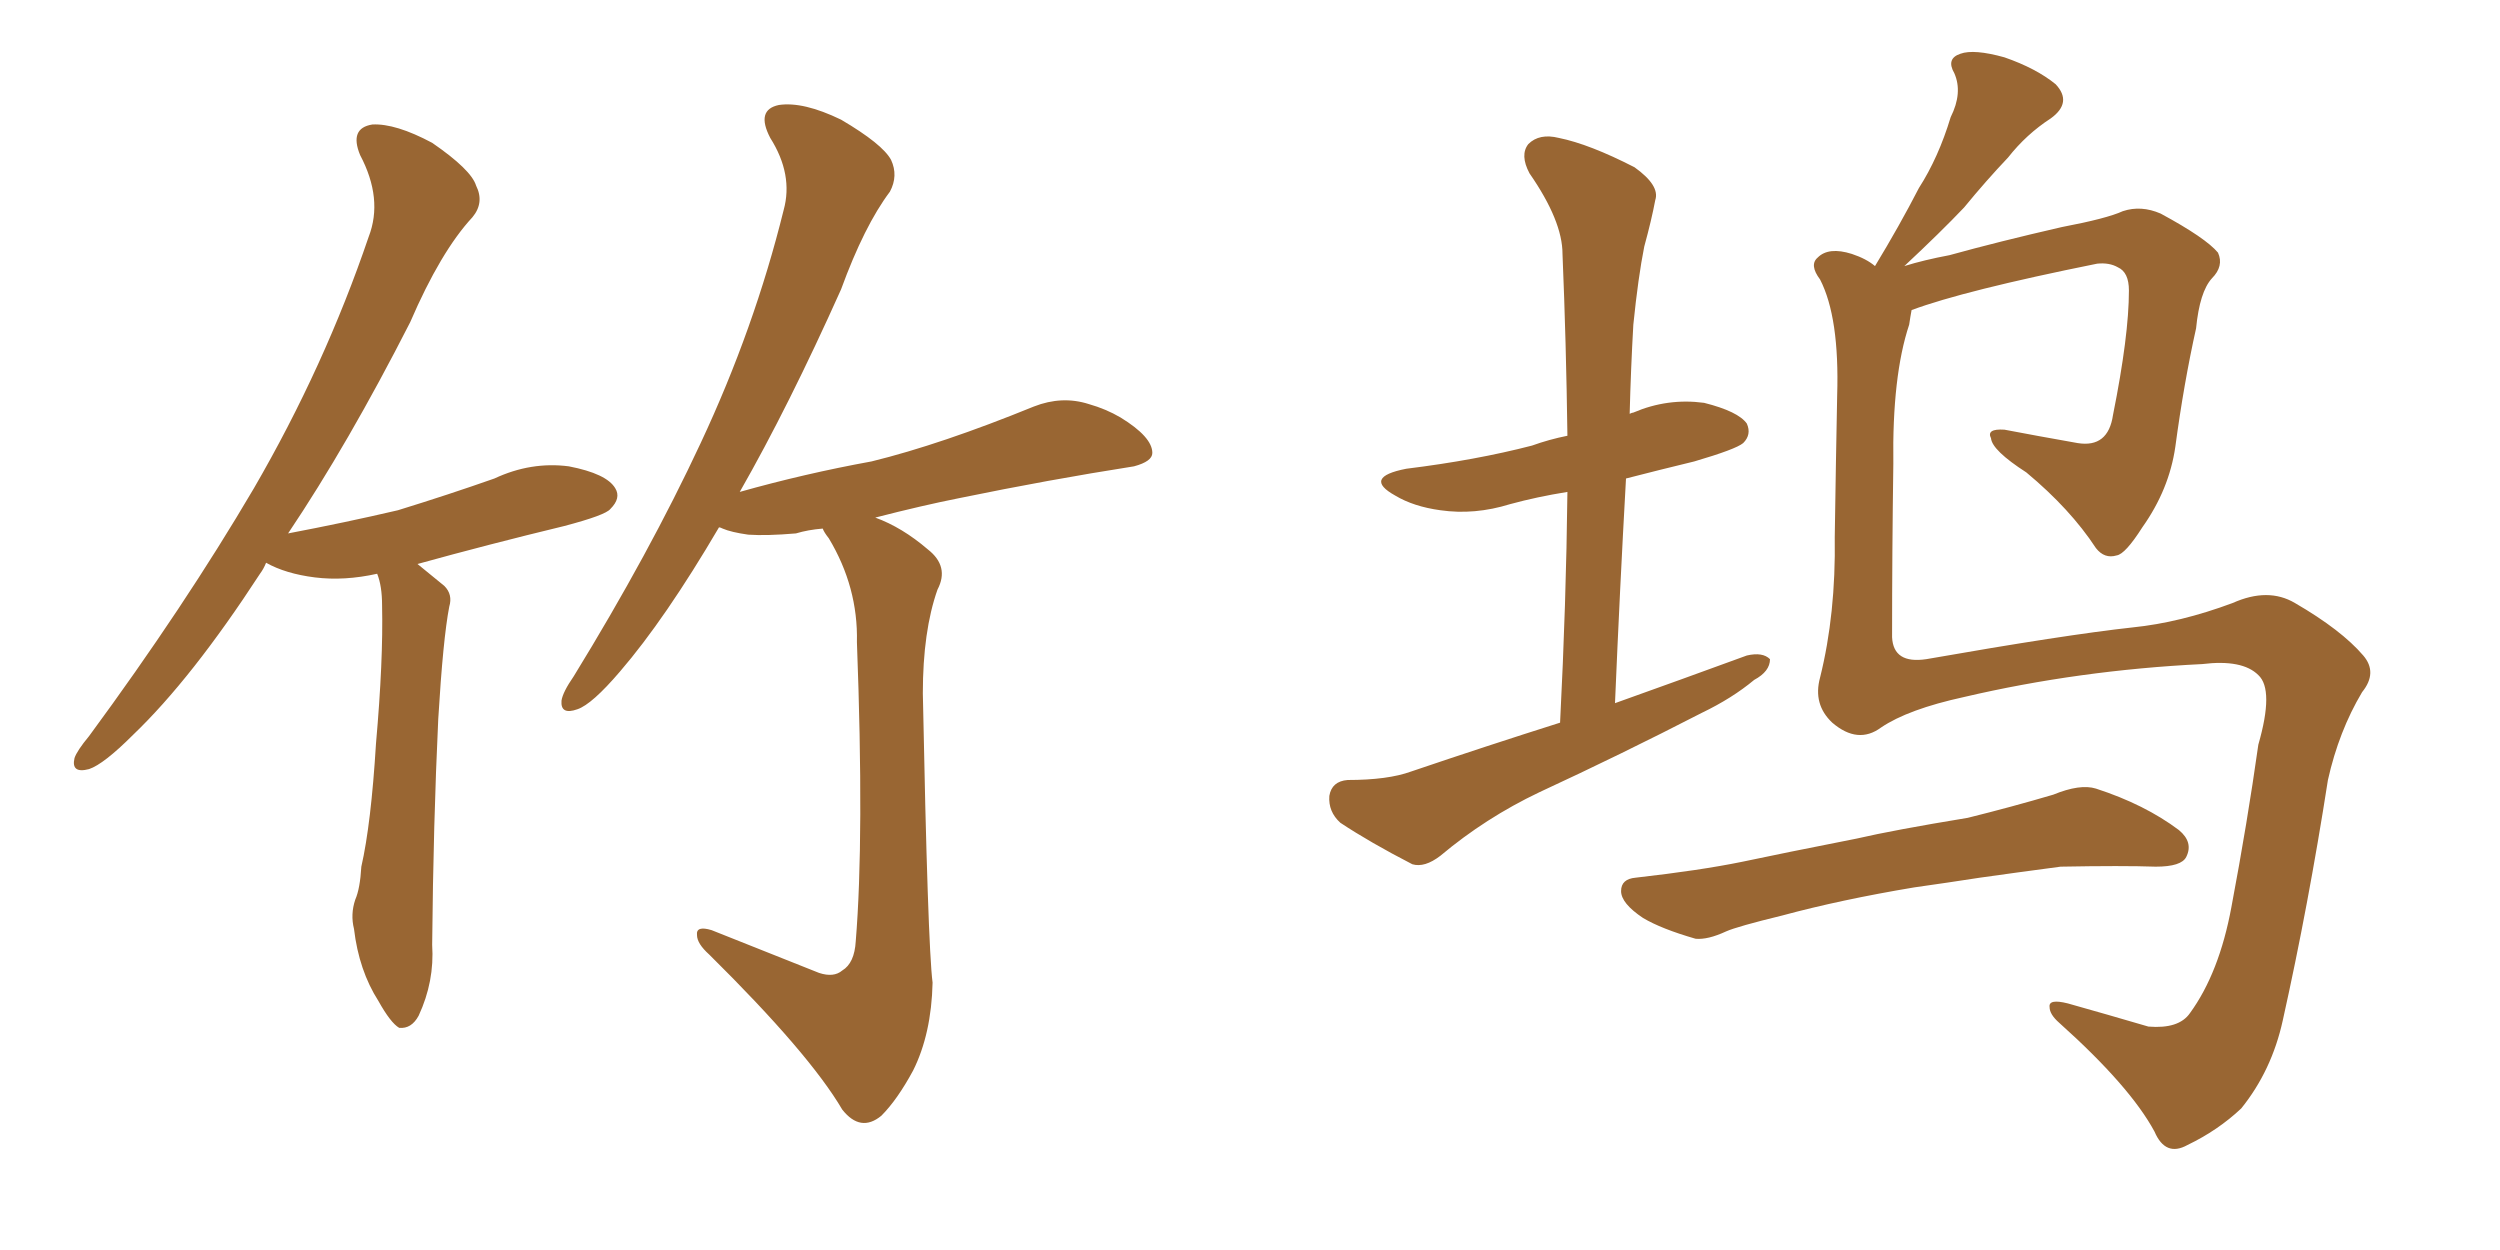 <svg xmlns="http://www.w3.org/2000/svg" xmlns:xlink="http://www.w3.org/1999/xlink" width="300" height="150"><path fill="#996633" padding="10" d="M34.57 64.01L34.57 64.01Q41.46 62.70 47.75 61.23L47.75 61.23Q53.91 59.33 59.33 57.42L59.33 57.42Q63.72 55.37 68.26 55.96L68.26 55.96Q72.80 56.84 73.83 58.59L73.83 58.59Q74.56 59.77 73.24 61.08L73.24 61.08Q72.66 61.82 67.68 63.13L67.68 63.13Q58.59 65.33 50.10 67.68L50.10 67.68Q51.56 68.85 53.32 70.31L53.32 70.31Q54.35 71.34 53.91 72.80L53.91 72.80Q53.17 76.61 52.59 86.28L52.59 86.28Q52.00 98.73 51.86 113.38L51.86 113.38Q52.15 117.77 50.24 121.88L50.24 121.88Q49.37 123.49 47.90 123.34L47.90 123.34Q46.88 122.75 45.41 120.12L45.41 120.12Q43.07 116.46 42.48 111.47L42.48 111.47Q42.04 109.72 42.63 107.96L42.63 107.96Q43.21 106.64 43.36 104.00L43.36 104.00Q44.53 98.88 45.12 89.21L45.12 89.21Q46.00 79.25 45.85 72.66L45.85 72.66Q45.85 70.31 45.26 68.85L45.26 68.85Q41.31 69.73 37.79 69.29L37.79 69.29Q34.28 68.85 31.93 67.53L31.93 67.53Q31.64 68.26 31.20 68.85L31.20 68.85Q23.00 81.45 15.97 88.18L15.97 88.18Q12.45 91.70 10.69 92.29L10.69 92.29Q8.50 92.87 8.94 90.97L8.94 90.97Q9.23 90.09 10.69 88.33L10.69 88.33Q22.12 72.80 30.47 58.59L30.47 58.59Q38.96 43.95 44.24 28.42L44.24 28.42Q46.00 23.88 43.21 18.60L43.21 18.60Q41.89 15.38 44.68 14.94L44.68 14.94Q47.46 14.79 51.86 17.14L51.86 17.14Q56.54 20.36 57.13 22.27L57.13 22.27Q58.15 24.32 56.69 26.07L56.69 26.07Q52.88 30.18 49.22 38.67L49.22 38.67Q41.75 53.32 34.57 64.01ZM98.29 116.75L98.29 116.75L98.29 116.75Q100.05 117.33 101.07 116.46L101.07 116.46Q102.54 115.58 102.69 112.94L102.69 112.94Q103.71 100.49 102.83 77.05L102.83 77.05Q102.98 70.46 99.46 64.60L99.46 64.60Q98.88 63.87 98.73 63.43L98.73 63.43Q96.97 63.57 95.51 64.01L95.51 64.01Q91.99 64.31 89.79 64.16L89.79 64.16Q87.74 63.87 86.72 63.43L86.72 63.43Q86.43 63.28 86.28 63.28L86.28 63.28Q79.83 74.27 74.41 80.57L74.41 80.57Q71.04 84.52 69.29 85.11L69.29 85.11Q67.24 85.84 67.38 84.08L67.38 84.08Q67.53 83.06 68.85 81.15L68.85 81.15Q77.93 66.36 84.08 53.17L84.08 53.17Q90.53 39.40 94.04 25.20L94.04 25.20Q95.21 20.95 92.43 16.55L92.43 16.55Q90.67 13.18 93.46 12.60L93.46 12.60Q96.39 12.16 100.93 14.36L100.93 14.36Q105.91 17.29 106.93 19.19L106.93 19.19Q107.81 21.09 106.79 23.00L106.79 23.00Q103.71 27.10 100.93 34.72L100.93 34.72Q94.63 48.78 88.77 59.03L88.77 59.03Q96.53 56.84 104.59 55.37L104.59 55.37Q112.94 53.32 124.07 48.78L124.07 48.78Q127.44 47.46 130.66 48.49L130.66 48.49Q132.71 49.07 134.47 50.10L134.47 50.10Q138.28 52.44 138.28 54.35L138.28 54.35Q138.28 55.37 136.08 55.96L136.08 55.96Q125.83 57.57 115.14 59.77L115.14 59.77Q110.74 60.64 105.03 62.11L105.03 62.11Q108.25 63.28 111.33 65.92L111.33 65.92Q113.96 67.97 112.50 70.75L112.50 70.75Q110.74 75.73 110.74 83.20L110.74 83.20Q111.33 113.38 111.91 117.92L111.91 117.92Q111.77 124.07 109.57 128.47L109.57 128.47Q107.67 131.98 105.76 133.89L105.76 133.89Q103.27 135.94 101.07 133.15L101.07 133.15Q97.12 126.42 85.11 114.55L85.11 114.55Q83.64 113.23 83.64 112.21L83.64 112.21Q83.50 111.04 85.40 111.62L85.40 111.62Q91.70 114.11 98.29 116.75ZM187.21 86.72L187.21 86.72Q187.94 72.36 188.09 59.03L188.09 59.03Q184.42 59.62 181.20 60.50L181.20 60.50Q176.95 61.82 172.85 61.23L172.85 61.23Q169.63 60.79 167.43 59.47L167.43 59.47Q163.48 57.28 168.75 56.25L168.75 56.25Q177.10 55.22 183.84 53.47L183.84 53.47Q185.89 52.73 188.09 52.29L188.09 52.29Q187.94 41.02 187.50 30.47L187.50 30.47Q187.50 26.51 183.54 20.80L183.54 20.80Q182.37 18.60 183.40 17.29L183.40 17.29Q184.72 15.97 187.06 16.55L187.06 16.55Q190.72 17.29 196.14 20.07L196.14 20.07Q199.22 22.27 198.63 24.02L198.63 24.02Q198.19 26.37 197.31 29.59L197.31 29.59Q196.58 33.25 196.00 38.96L196.00 38.96Q195.70 44.24 195.56 49.66L195.56 49.66Q195.85 49.51 196.00 49.51L196.00 49.51Q200.10 47.75 204.49 48.34L204.49 48.34Q208.59 49.37 209.62 50.83L209.62 50.83Q210.21 52.15 209.18 53.17L209.18 53.17Q208.30 53.91 203.32 55.37L203.32 55.37Q199.07 56.40 195.12 57.42L195.12 57.42Q194.38 70.61 193.80 84.38L193.80 84.38Q202.00 81.45 209.62 78.66L209.62 78.66Q211.52 78.22 212.40 79.10L212.40 79.10Q212.40 80.57 210.50 81.59L210.50 81.59Q207.86 83.79 204.20 85.55L204.20 85.55Q194.53 90.53 184.72 95.07L184.72 95.07Q178.27 98.14 172.85 102.69L172.85 102.69Q170.95 104.15 169.48 103.71L169.48 103.71Q164.36 101.07 160.84 98.73L160.84 98.73Q159.38 97.41 159.52 95.51L159.52 95.51Q159.81 93.75 161.72 93.60L161.72 93.60Q166.55 93.60 169.34 92.58L169.34 92.58Q178.42 89.50 187.21 86.72ZM229.69 106.49L229.69 106.49Q220.90 107.96 213.87 109.86L213.87 109.86Q208.45 111.18 207.13 111.77L207.13 111.77Q204.93 112.79 203.47 112.65L203.47 112.65Q199.37 111.47 197.17 110.16L197.17 110.16Q194.53 108.40 194.53 106.93L194.53 106.93Q194.53 105.47 196.29 105.32L196.29 105.32Q204.05 104.44 209.03 103.42L209.03 103.42Q213.87 102.39 222.80 100.63L222.80 100.63Q227.20 99.61 236.13 98.14L236.13 98.14Q241.41 96.83 246.39 95.36L246.39 95.36Q249.61 94.04 251.51 94.63L251.51 94.63Q257.37 96.53 261.47 99.61L261.47 99.61Q263.23 101.07 262.35 102.83L262.35 102.83Q261.77 104.00 258.69 104.00L258.69 104.00Q254.74 103.86 247.27 104.00L247.27 104.00Q241.70 104.74 237.60 105.32L237.60 105.32Q233.79 105.91 229.69 106.49ZM229.39 37.21L229.39 37.21L229.39 37.21Q229.25 37.94 229.10 38.96L229.10 38.96Q227.05 45.12 227.20 55.66L227.20 55.66Q227.05 66.21 227.05 76.46L227.05 76.46Q227.20 79.69 231.15 79.10L231.15 79.10Q247.85 76.17 255.91 75.29L255.91 75.29Q261.62 74.71 267.92 72.36L267.92 72.36Q272.17 70.46 275.39 72.36L275.39 72.36Q280.96 75.59 283.59 78.66L283.59 78.66Q285.35 80.71 283.45 83.06L283.45 83.06Q280.66 87.74 279.35 93.60L279.35 93.60Q277.00 108.69 273.93 122.46L273.93 122.46Q272.61 128.47 268.95 133.01L268.95 133.01Q266.16 135.64 262.50 137.40L262.50 137.40Q259.86 138.87 258.54 135.79L258.54 135.79Q255.62 130.37 247.12 122.75L247.12 122.75Q245.95 121.73 245.95 120.85L245.95 120.85Q245.80 119.82 248.14 120.41L248.14 120.41Q252.83 121.73 257.81 123.19L257.81 123.19Q261.47 123.49 262.79 121.58L262.79 121.58Q266.31 116.75 267.77 108.84L267.77 108.84Q269.68 98.73 271.00 89.36L271.00 89.36Q272.90 82.76 271.00 81.01L271.00 81.01Q269.09 79.10 264.26 79.69L264.26 79.69Q249.46 80.42 235.69 83.64L235.69 83.64Q228.96 85.11 225.73 87.30L225.73 87.30Q222.95 89.36 219.87 86.72L219.87 86.72Q217.53 84.52 218.41 81.30L218.41 81.30Q220.31 73.68 220.17 64.45L220.17 64.45Q220.31 55.08 220.46 47.46L220.46 47.46Q220.75 38.09 218.41 33.54L218.41 33.54Q217.09 31.79 218.12 30.91L218.12 30.91Q219.43 29.59 222.22 30.47L222.22 30.47Q223.97 31.05 225 31.93L225 31.93Q227.93 27.10 230.27 22.56L230.27 22.56Q232.62 18.90 234.08 14.06L234.08 14.06Q235.55 11.13 234.52 8.79L234.52 8.79Q233.50 7.03 235.25 6.45L235.25 6.45Q236.87 5.86 240.53 6.88L240.53 6.88Q244.34 8.20 246.68 10.11L246.68 10.11Q248.73 12.30 246.09 14.21L246.09 14.21Q243.16 16.11 240.97 18.90L240.97 18.90Q238.33 21.68 235.69 24.90L235.69 24.90Q232.91 27.83 228.52 31.93L228.52 31.93Q230.86 31.20 233.94 30.62L233.94 30.62Q239.79 29.00 247.41 27.25L247.41 27.25Q252.83 26.22 254.74 25.34L254.74 25.34Q256.93 24.61 259.28 25.63L259.28 25.63Q264.70 28.56 266.16 30.32L266.16 30.32Q266.89 31.93 265.43 33.40L265.43 33.40Q263.96 35.01 263.53 39.40L263.53 39.40Q262.06 46.00 261.04 53.61L261.04 53.61Q260.30 58.74 257.08 63.28L257.08 63.28Q255.03 66.50 254.00 66.65L254.00 66.65Q252.54 67.09 251.51 65.77L251.51 65.77Q248.44 61.08 243.16 56.69L243.16 56.69Q239.06 54.05 238.92 52.59L238.92 52.59Q238.33 51.42 240.53 51.56L240.53 51.56Q244.34 52.29 249.32 53.17L249.32 53.17Q252.98 53.76 253.56 49.80L253.56 49.80Q255.47 40.28 255.47 34.86L255.47 34.86Q255.47 32.67 254.15 32.08L254.15 32.08Q253.13 31.49 251.66 31.64L251.66 31.64Q235.69 34.86 229.39 37.21Z"/></svg>